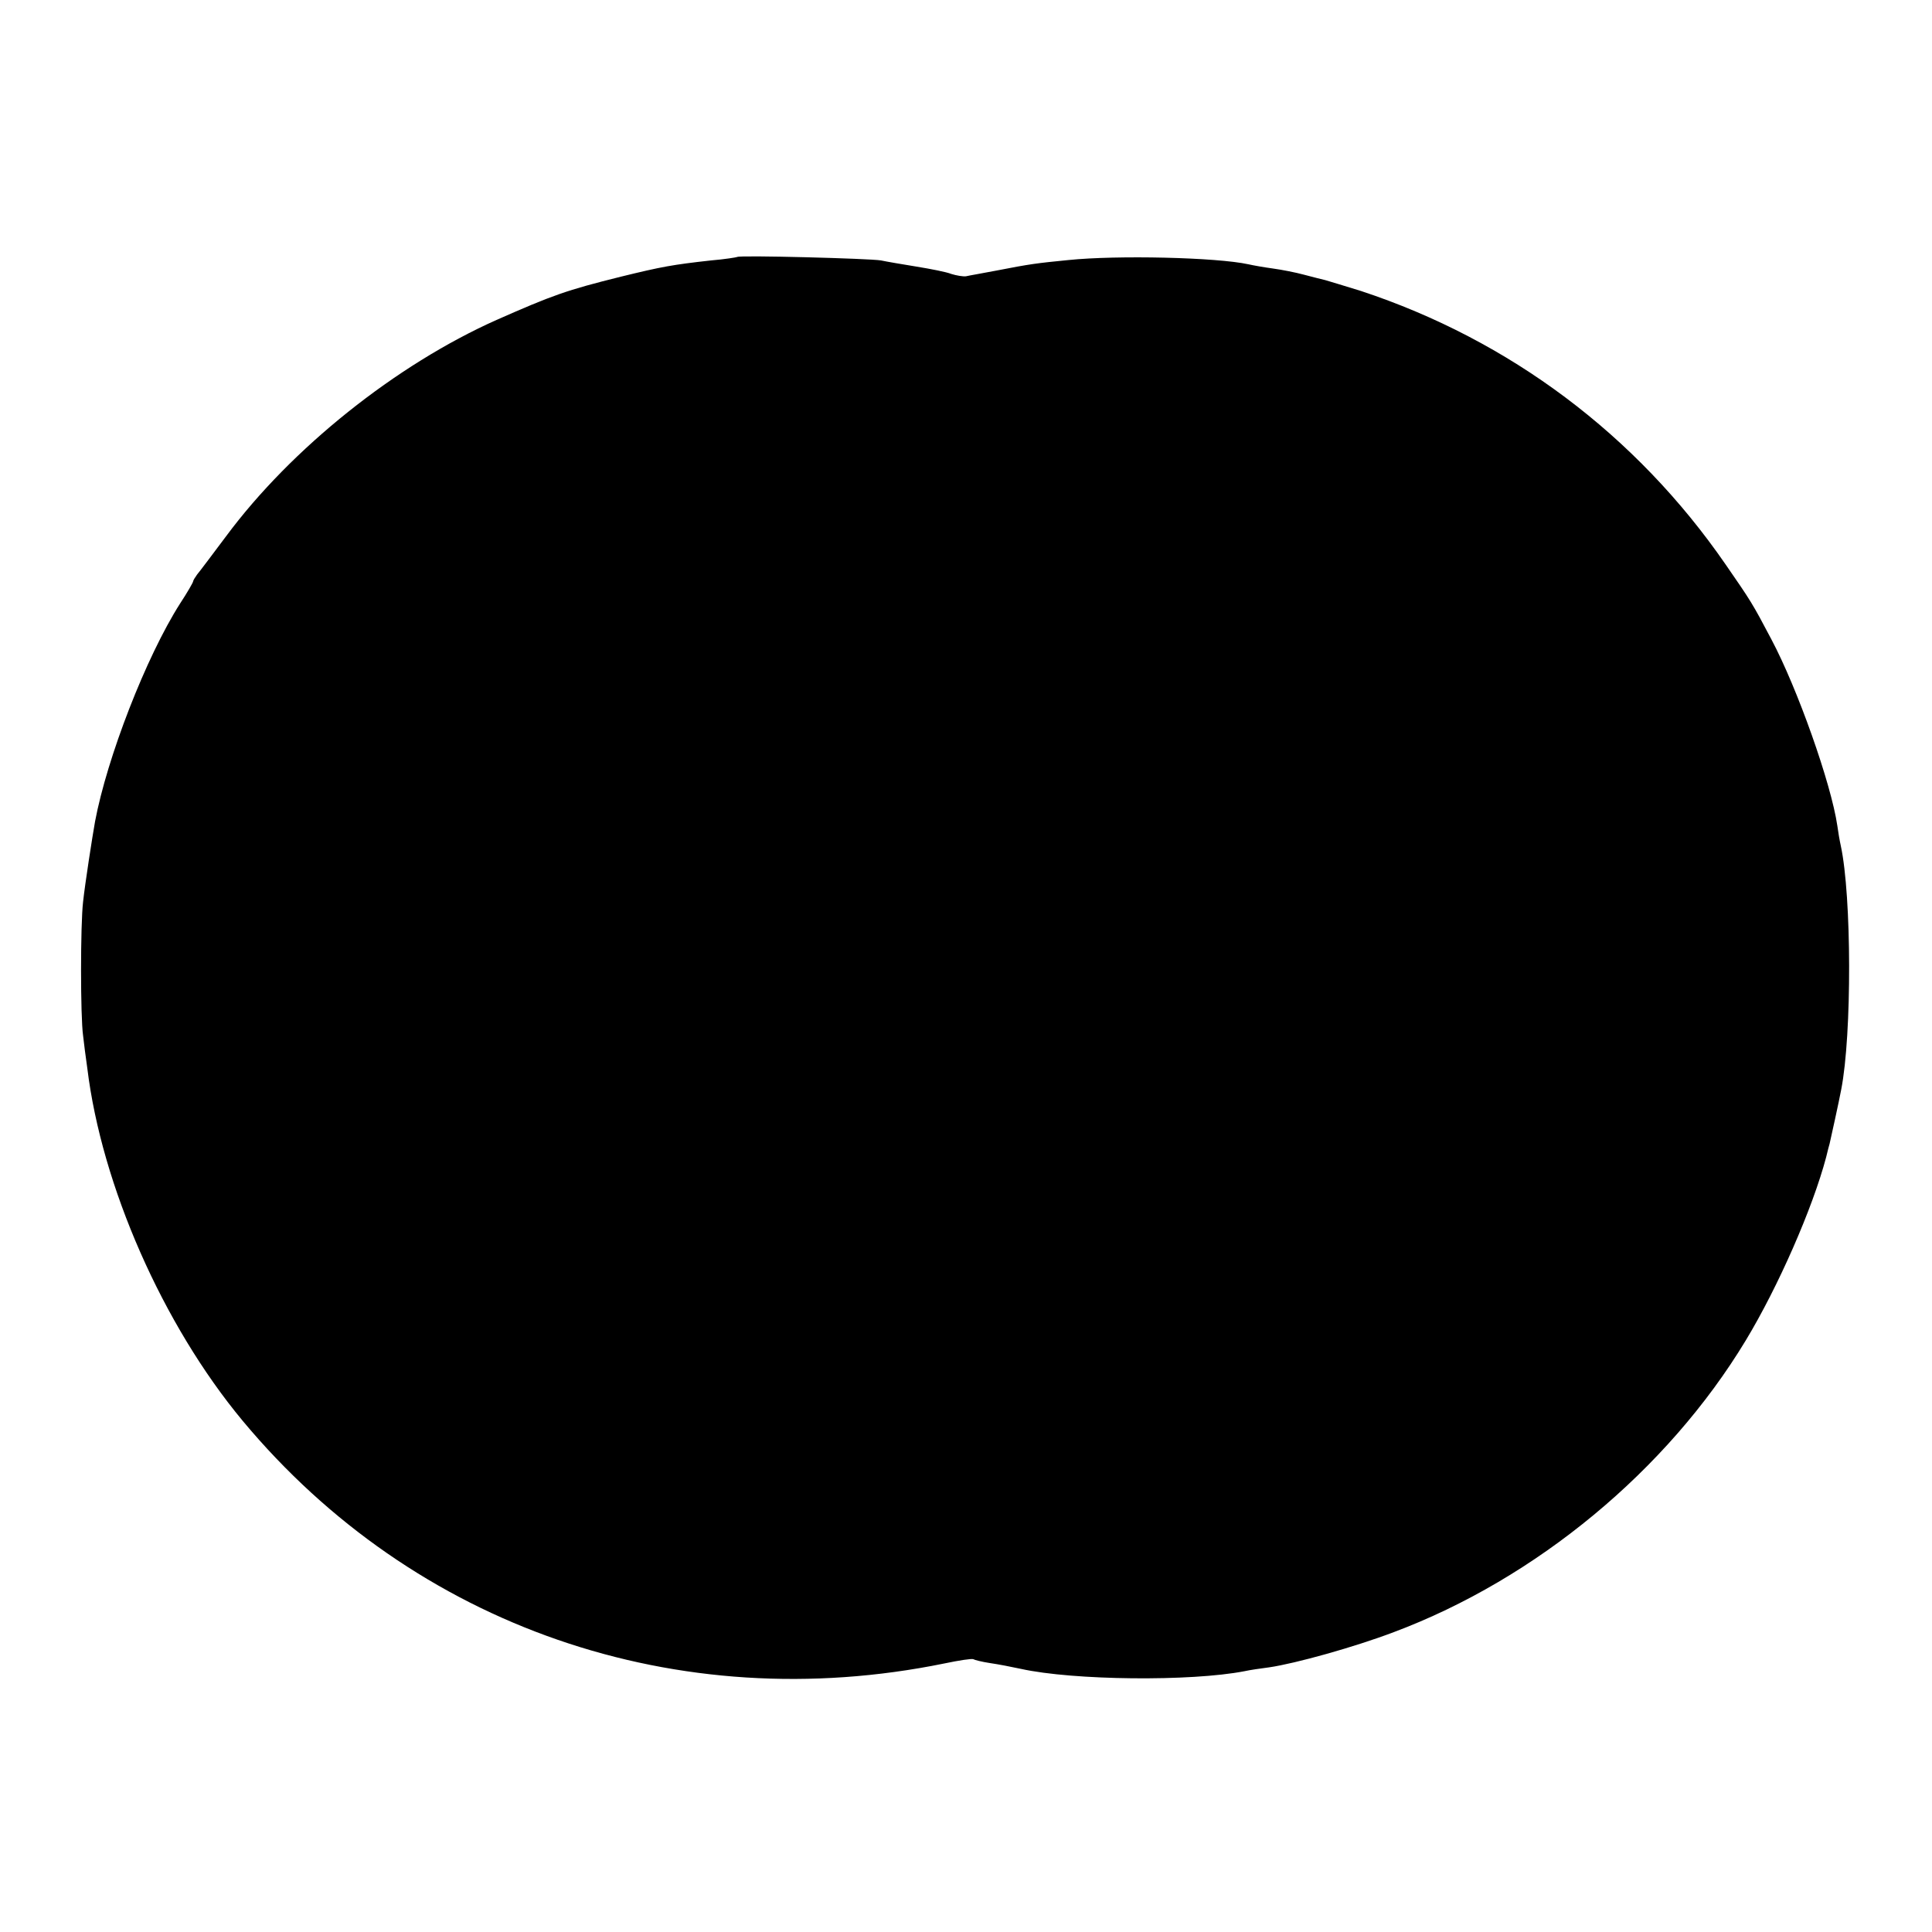 <?xml version="1.0" standalone="no"?>
<!DOCTYPE svg PUBLIC "-//W3C//DTD SVG 20010904//EN"
 "http://www.w3.org/TR/2001/REC-SVG-20010904/DTD/svg10.dtd">
<svg version="1.0" xmlns="http://www.w3.org/2000/svg"
 width="500pt" height="500pt" viewBox="0 0 500 500"
 preserveAspectRatio="xMidYMid meet">
<g transform="translate(0,500) scale(0.1,-0.1)"
fill="#000000" stroke="none">
<path d="M1908 4335 c-2 -1 -32 -6 -68 -9 -99 -11 -127 -16 -233 -42 -141 -35
-177 -48 -322 -112 -260 -116 -531 -332 -700 -560 -36 -48 -69 -92 -75 -99 -5
-7 -10 -15 -10 -17 0 -3 -15 -29 -34 -58 -88 -138 -189 -399 -220 -564 -7 -39
-26 -161 -31 -208 -7 -59 -7 -297 0 -346 2 -19 7 -57 11 -85 37 -303 195 -663
402 -912 444 -533 1125 -769 1816 -628 38 8 71 13 75 11 3 -2 23 -7 43 -10 21
-3 57 -10 80 -15 136 -30 440 -33 579 -6 13 3 41 7 64 10 68 10 219 52 322 91
368 138 708 419 911 755 84 139 173 342 208 474 4 17 8 32 9 35 2 8 25 113 30
140 28 143 27 501 -1 631 -3 13 -7 37 -9 52 -16 109 -103 355 -171 483 -49 93
-53 99 -118 193 -231 335 -559 581 -944 708 -43 13 -84 26 -92 28 -8 2 -33 8
-55 14 -22 6 -58 13 -80 16 -22 3 -51 8 -64 11 -82 18 -340 24 -466 11 -81 -8
-98 -10 -185 -27 -36 -7 -72 -13 -80 -15 -8 -1 -25 2 -38 6 -12 5 -53 13 -90
19 -37 6 -78 13 -92 16 -27 5 -367 14 -372 9z"/>
</g>
</svg>
